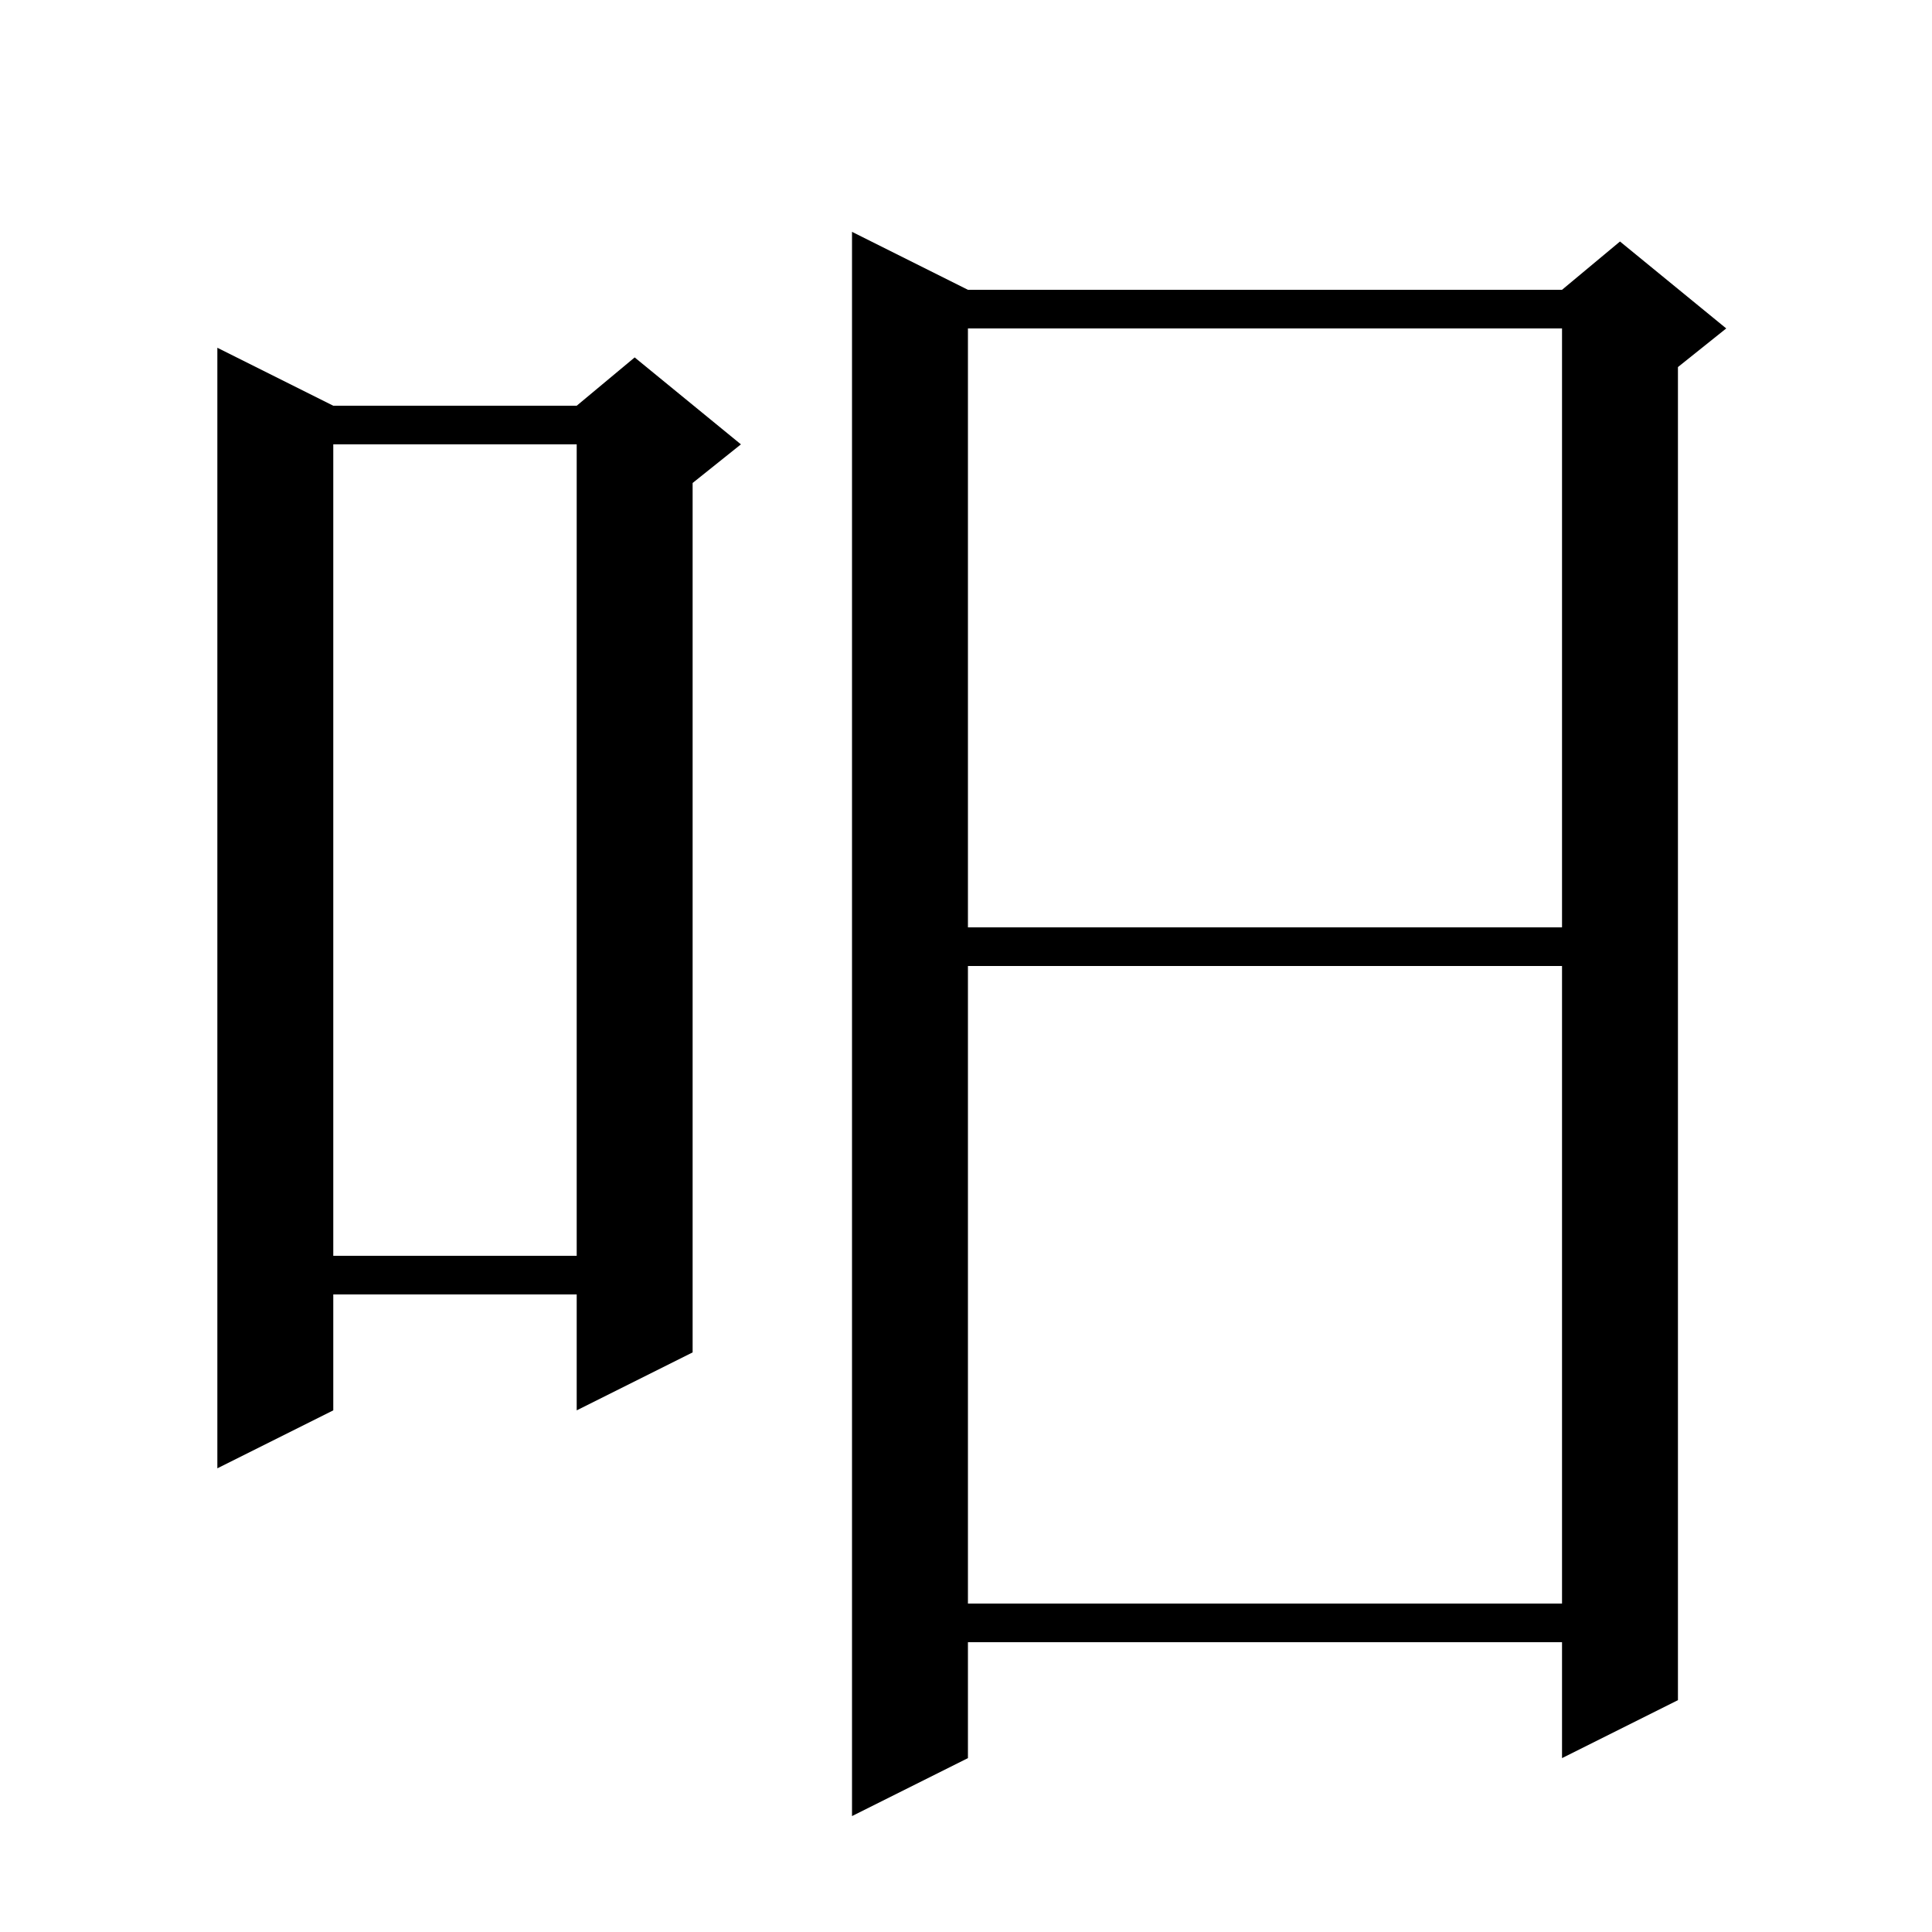<svg xmlns="http://www.w3.org/2000/svg" xmlns:xlink="http://www.w3.org/1999/xlink" version="1.1" baseProfile="full" viewBox="0 0 200 200" width="200" height="200"><g fill="currentColor"><path d="M 100.2 30.0 L 161.7 30.0 L 167.7 25.0 L 178.7 34.0 L 173.7 38.0 L 173.7 176.0 L 161.7 182.0 L 161.7 170.0 L 100.2 170.0 L 100.2 182.0 L 88.2 188.0 L 88.2 24.0 Z M 100.2 100.0 L 100.2 166.0 L 161.7 166.0 L 161.7 100.0 Z M 34.5 42.0 L 59.7 42.0 L 65.7 37.0 L 76.7 46.0 L 71.7 50.0 L 71.7 140.0 L 59.7 146.0 L 59.7 134.0 L 34.5 134.0 L 34.5 146.0 L 22.5 152.0 L 22.5 36.0 Z M 34.5 46.0 L 34.5 130.0 L 59.7 130.0 L 59.7 46.0 Z M 100.2 34.0 L 100.2 96.0 L 161.7 96.0 L 161.7 34.0 Z "/></g></svg>